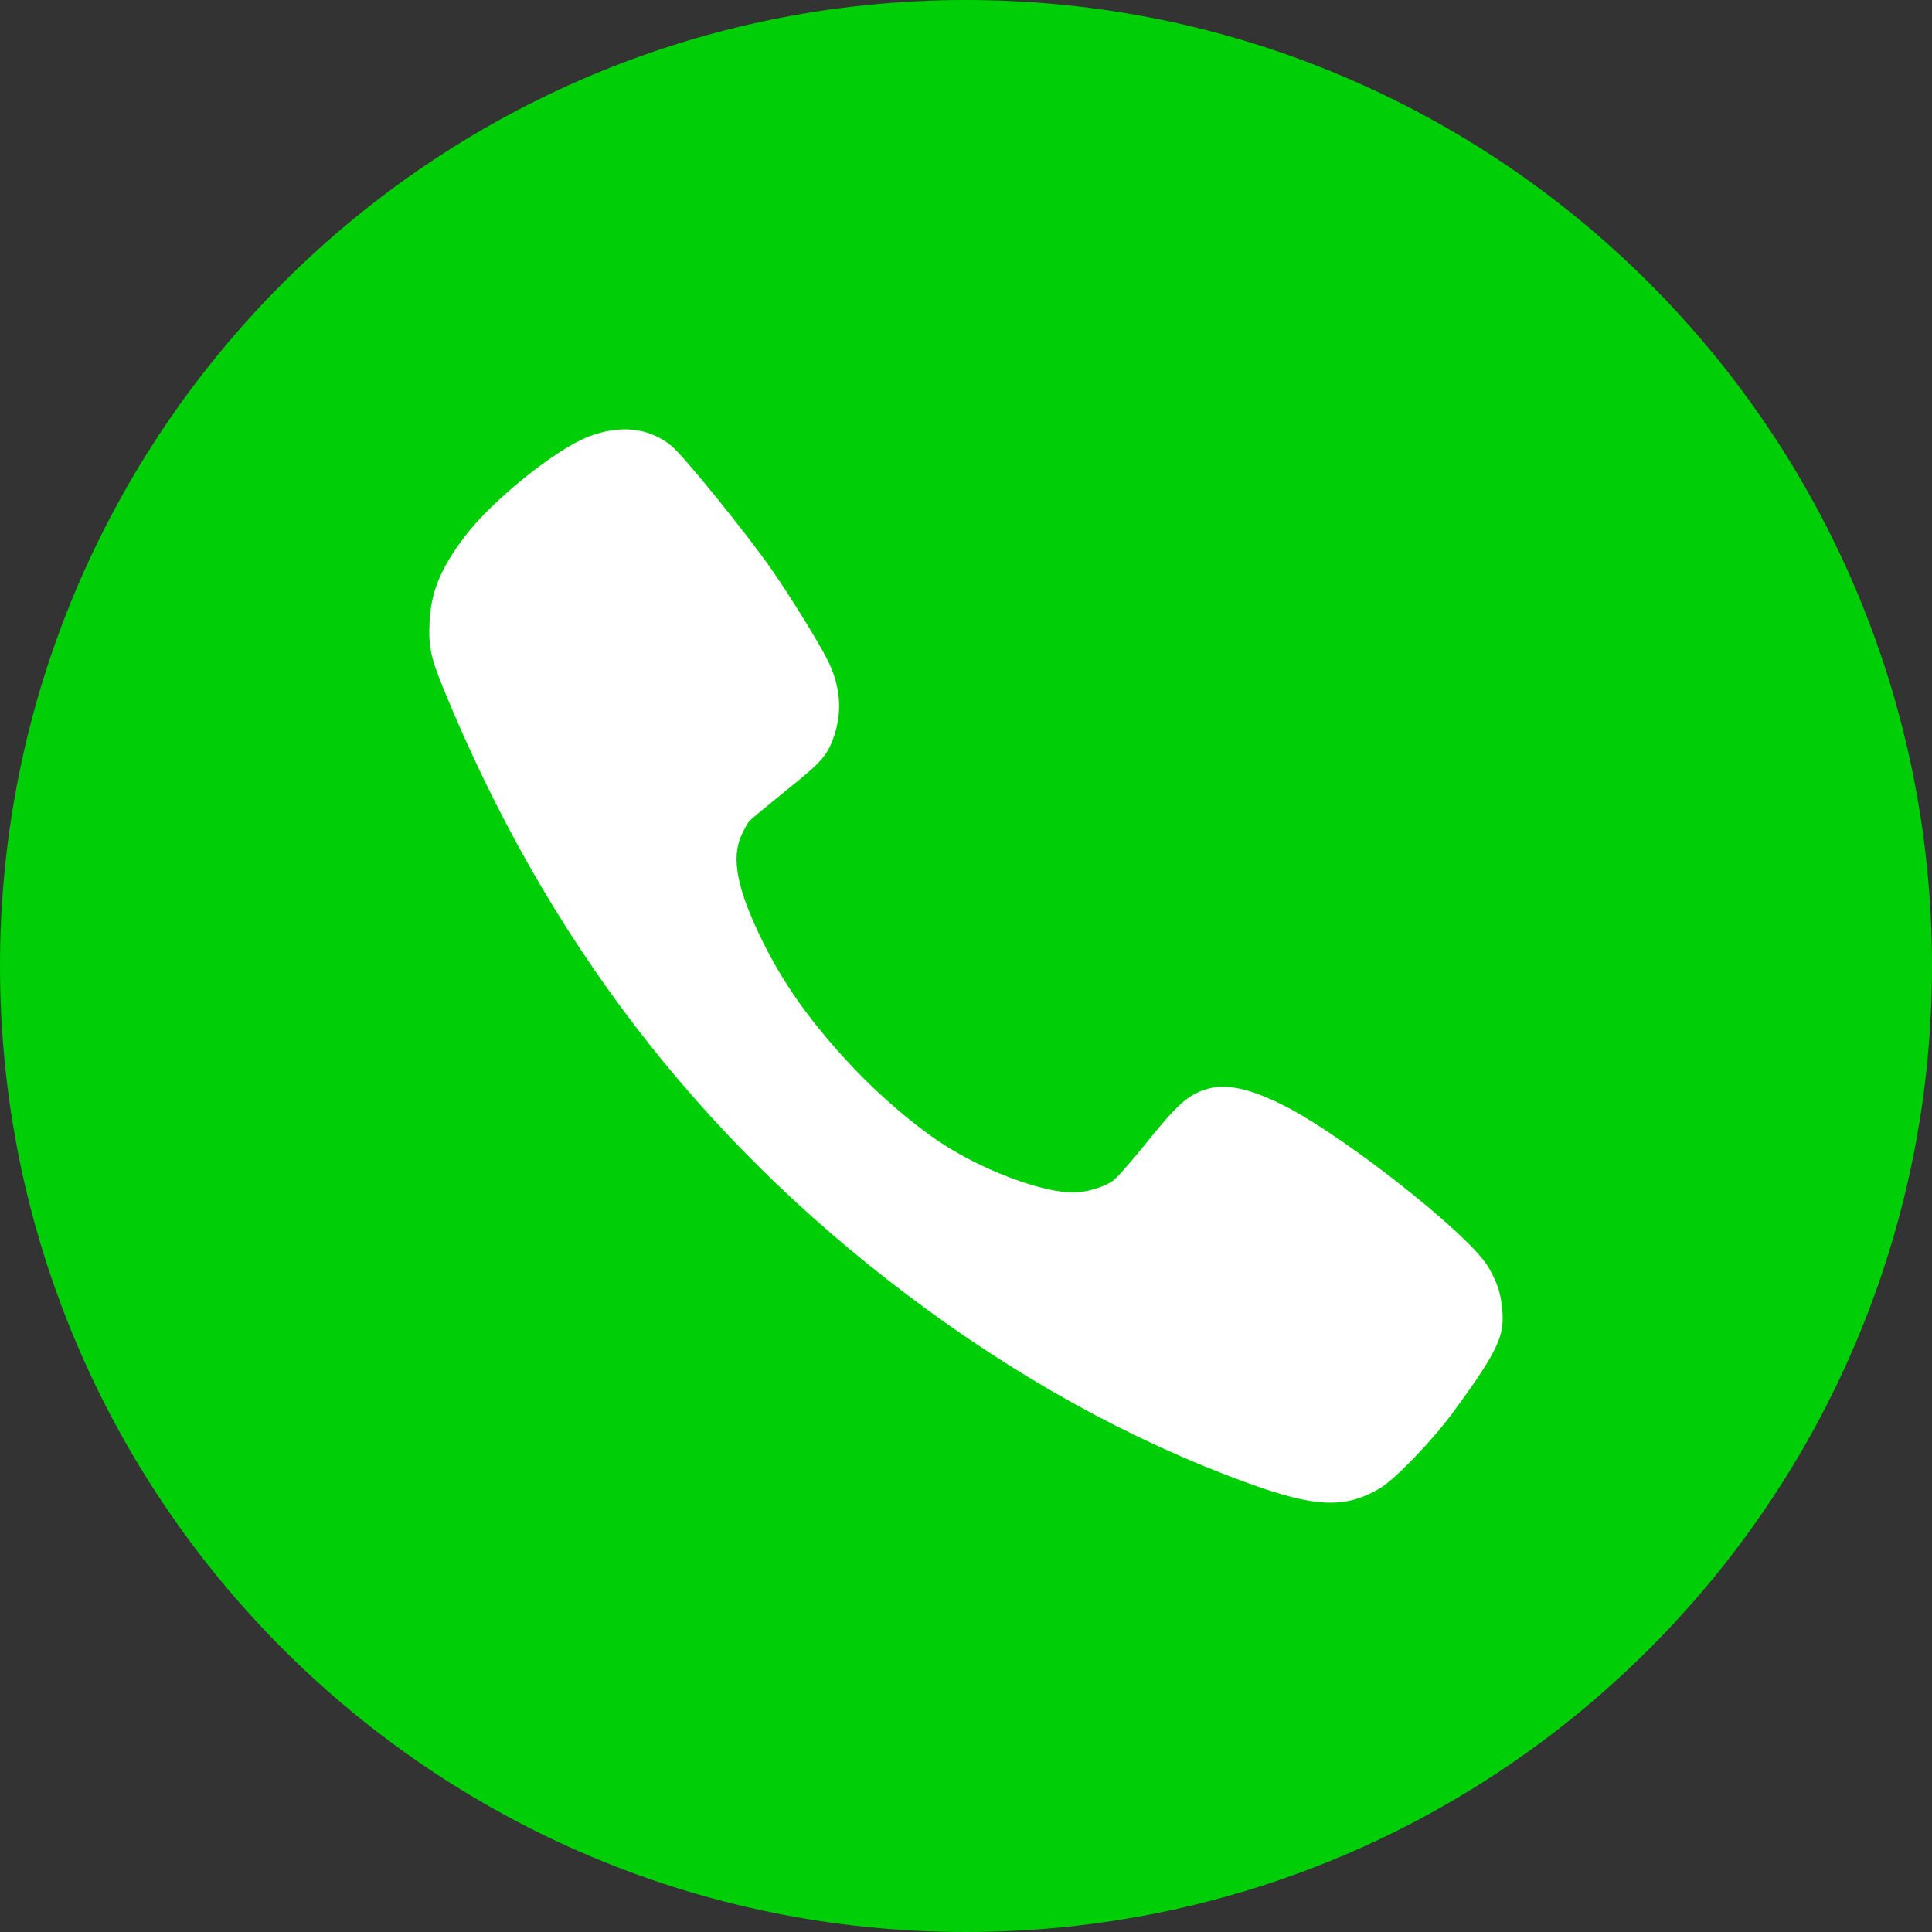 <svg width="20" height="20" viewBox="0 0 20 20" fill="none" xmlns="http://www.w3.org/2000/svg">
<rect x="0" y="0" width="20" height="20" fill="#333333" stroke="none"/>
<g clip-path="url(#clip0_1129_43)">
<path fill-rule="evenodd" clip-rule="evenodd" d="M10 0C15.523 0 20 4.477 20 10C20 15.523 15.523 20 10 20C4.477 20 0 15.523 0 10C0 4.477 4.477 0 10 0Z" fill="#00CE07"/>
<path fill-rule="evenodd" clip-rule="evenodd" d="M15.502 13.314C15.48 13.25 15.43 13.15 15.393 13.094C15.163 12.745 13.929 11.774 13.313 11.456C12.961 11.274 12.7 11.214 12.507 11.27C12.299 11.329 12.19 11.427 11.842 11.862C11.701 12.036 11.557 12.2 11.519 12.225C11.424 12.291 11.238 12.345 11.107 12.345C10.803 12.343 10.25 12.144 9.825 11.884C9.495 11.682 9.073 11.32 8.748 10.962C8.365 10.542 8.105 10.171 7.898 9.752C7.632 9.214 7.565 8.886 7.676 8.645C7.703 8.584 7.74 8.52 7.756 8.5C7.773 8.482 7.944 8.34 8.134 8.186C8.506 7.889 8.566 7.821 8.635 7.617C8.722 7.358 8.699 7.094 8.564 6.827C8.46 6.625 8.188 6.185 7.991 5.9C7.731 5.526 7.082 4.725 6.952 4.617C6.719 4.426 6.42 4.393 6.09 4.521C5.742 4.657 5.089 5.186 4.81 5.555C4.559 5.889 4.462 6.126 4.447 6.438C4.435 6.695 4.457 6.802 4.591 7.13C5.647 9.708 7.222 11.766 9.386 13.4C10.516 14.254 11.689 14.904 12.905 15.348C13.614 15.607 13.922 15.62 14.285 15.407C14.438 15.315 14.817 14.924 15.028 14.639C15.378 14.166 15.508 13.947 15.544 13.773C15.57 13.654 15.55 13.446 15.502 13.314Z" fill="white"/>
</g>
<defs>
<clipPath id="clip0_1129_43">
<rect width="20" height="20" fill="white"/>
</clipPath>
</defs>
</svg>
